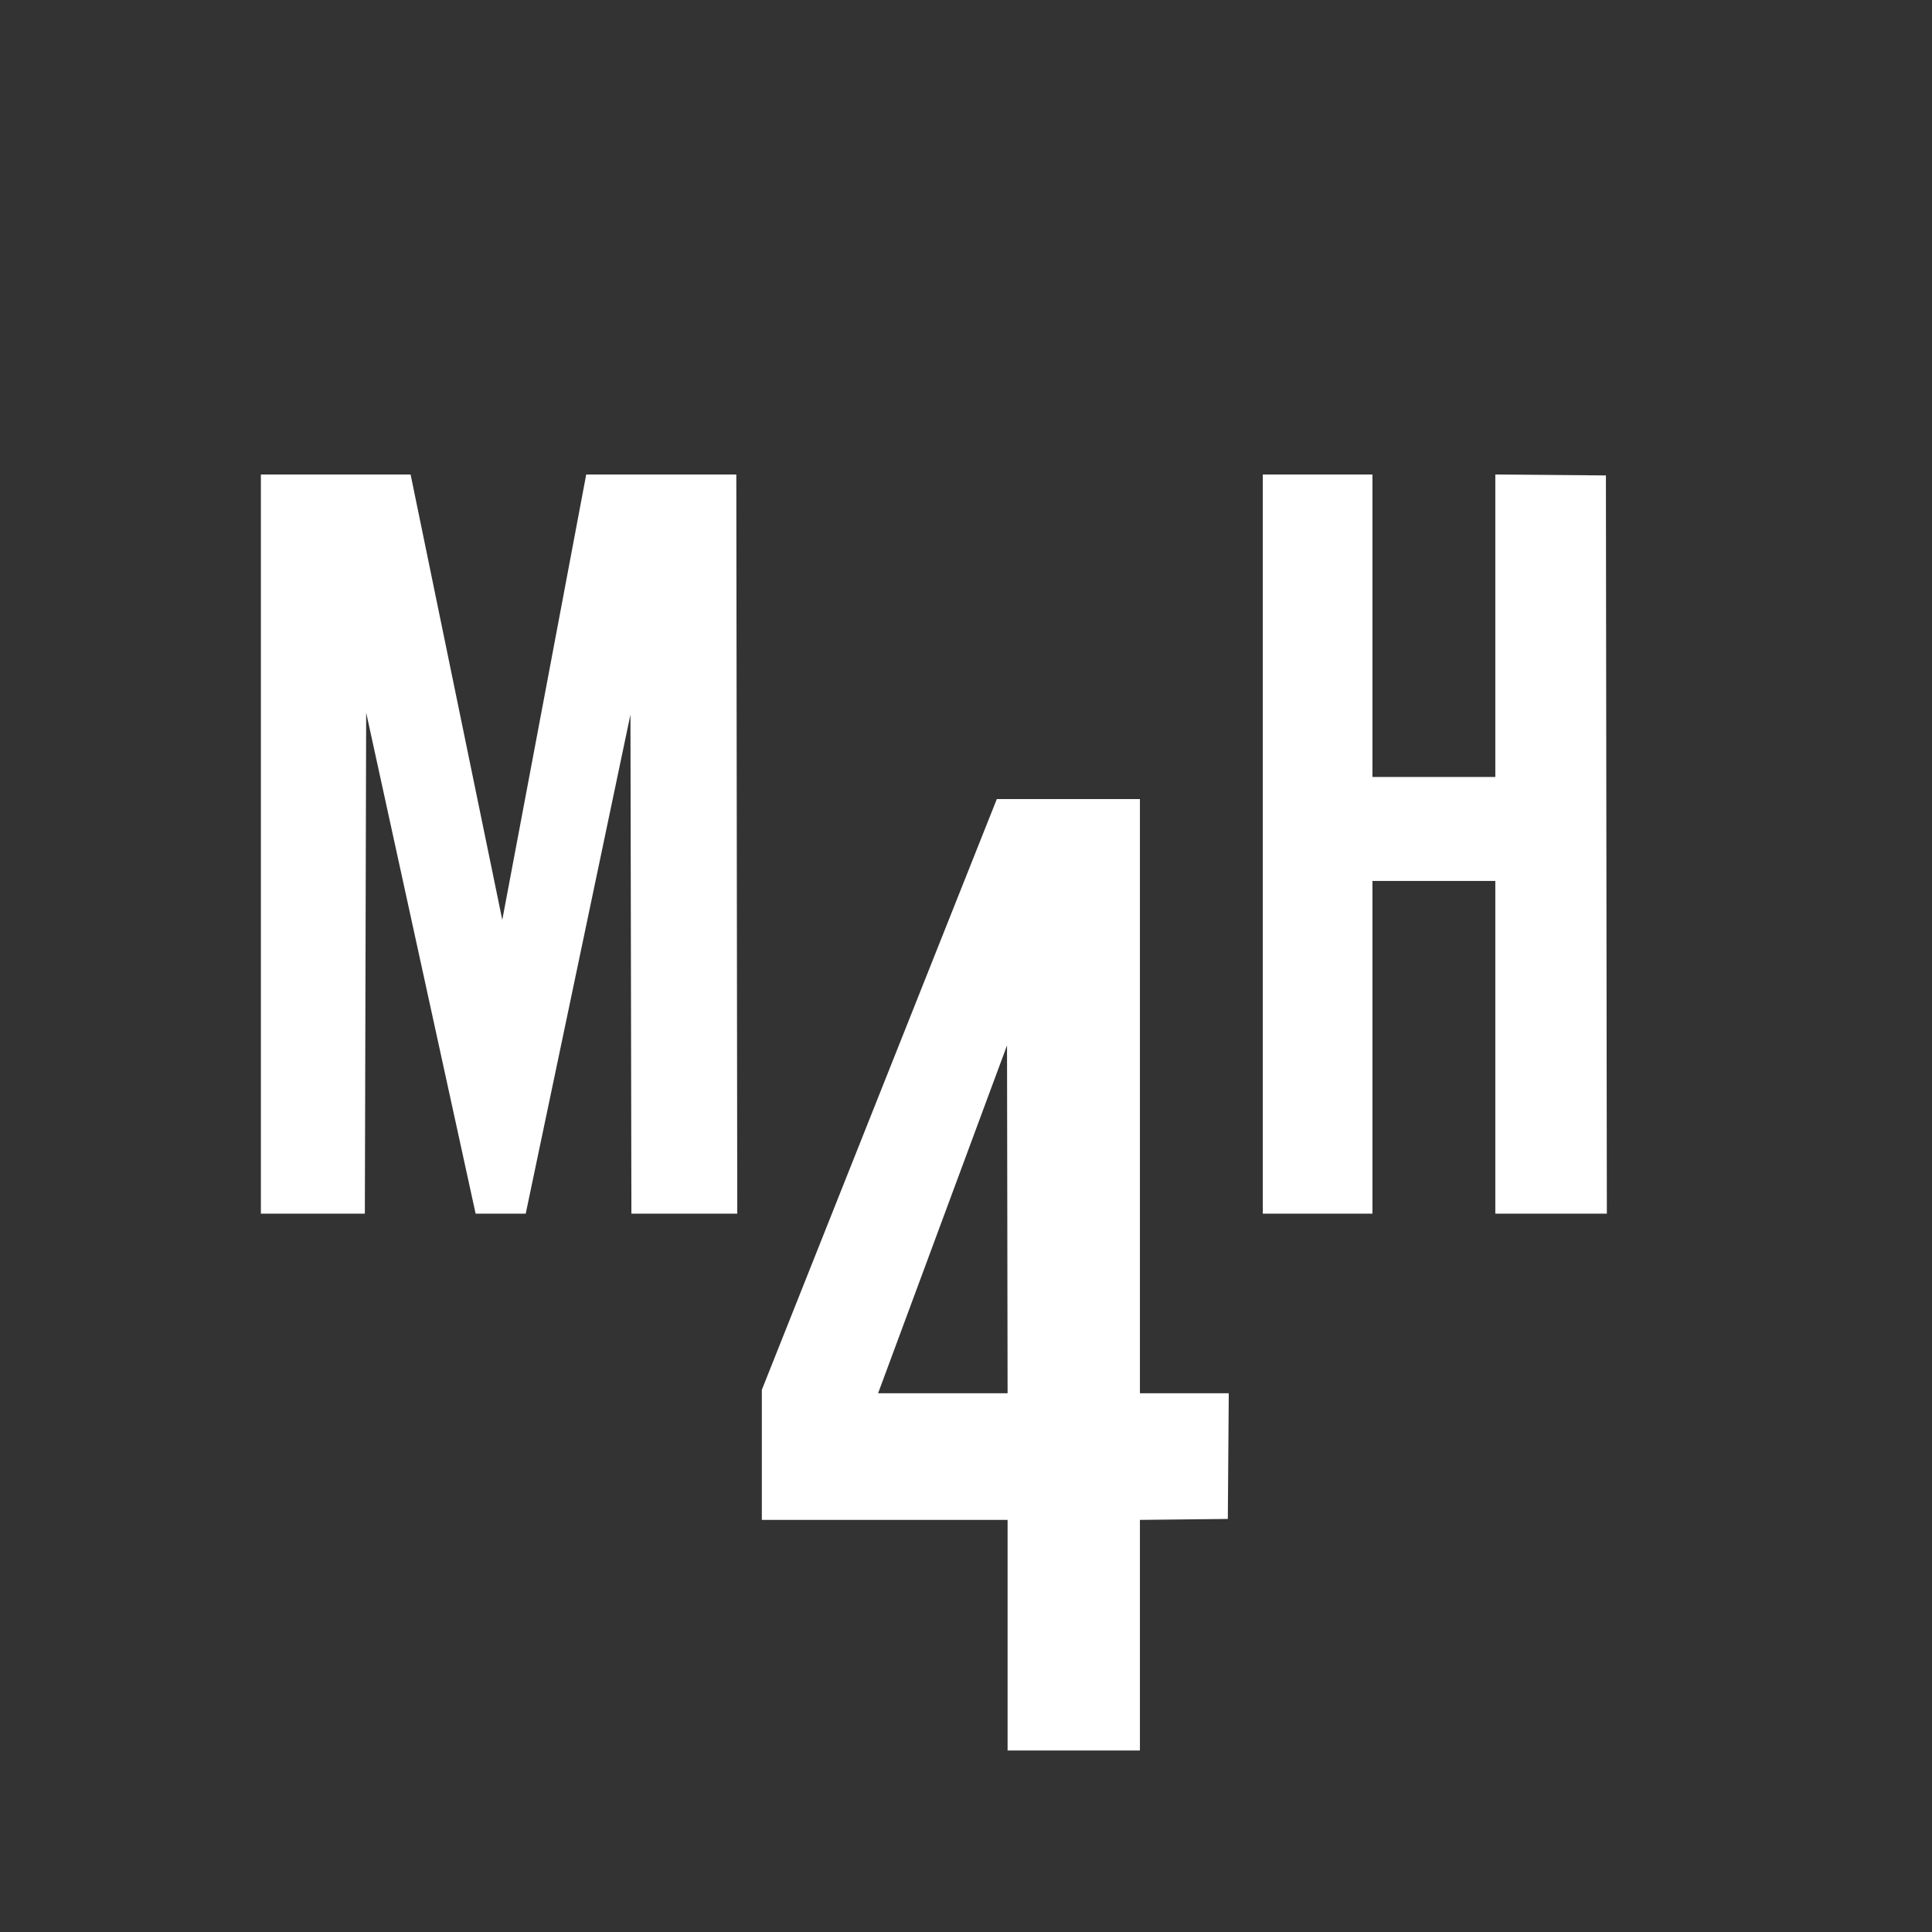<?xml version="1.0" encoding="UTF-8"?>
<svg xmlns="http://www.w3.org/2000/svg" version="1.1" viewBox="0 0 1022 1022">
  <rect x="0" y="0" width="1022" height="1022" fill="#333333" stroke="none"/>
  <defs>
    <style>
      .cls-1 {
        fill: #fff;
      }
    </style>
  </defs>
  <!-- Generator: Adobe Illustrator 28.7.8, SVG Export Plug-In . SVG Version: 1.2.0 Build 200)  -->
  <g>
    <g id="Layer_2">
      <polygon class="cls-1" points="138 251 217.2 251 265.7 486.6 310.1 251 389.5 251 390 642 334 642 333.5 378 278.1 642 251.6 642 193.7 377 193 642 138 642 138 251"/>
      <polygon class="cls-1" points="668 251 726 251 726 411 791 411 791 251 849.5 251.5 850 642 791 642 791 466 726 466 726 642 668 642 668 251"/>
      <path class="cls-1" d="M603,737v-314.3h-75.7l-124.3,312.5v68.8h130v122h70v-122l46.5-.5.5-66.5h-47ZM464.5,737l68.2-184,.3,184h-68.5Z"/>
    </g>
  </g>
</svg>